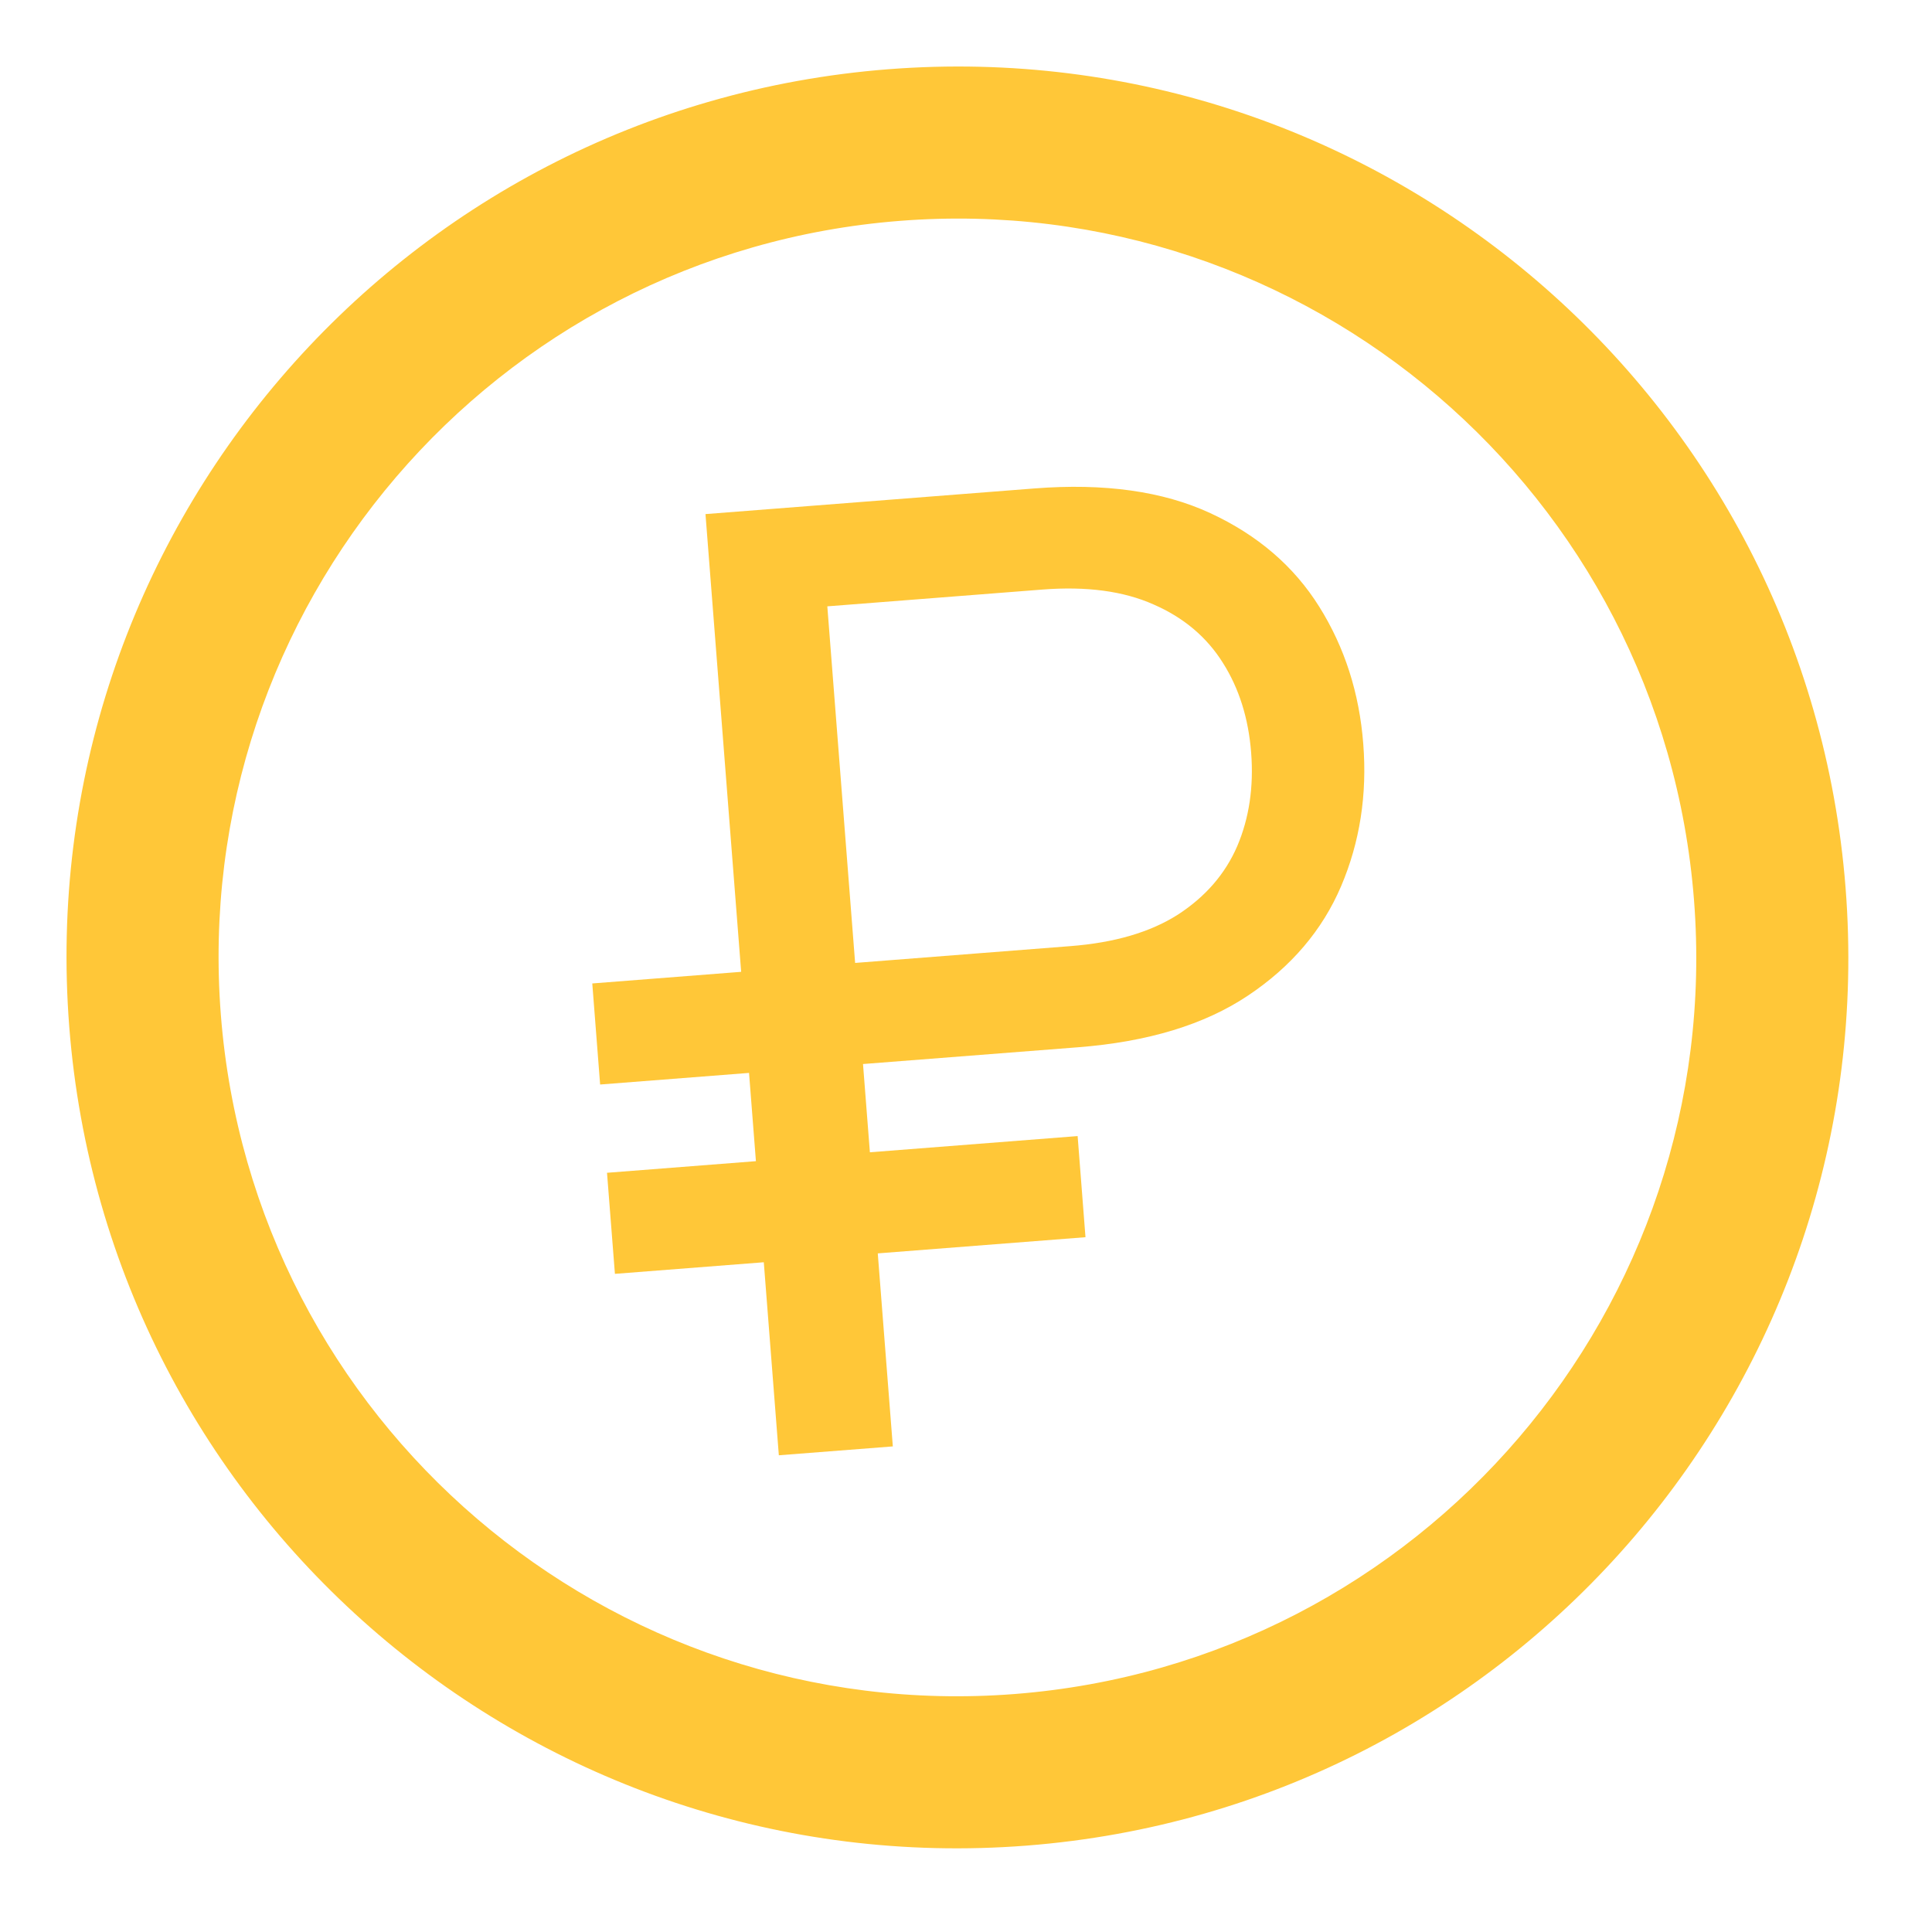 <?xml version="1.0" encoding="UTF-8"?> <svg xmlns="http://www.w3.org/2000/svg" width="32" height="32" viewBox="0 0 32 32" fill="none"> <path d="M17.857 17.346L9.94 17.963L9.81 16.289L17.726 15.671C18.457 15.615 19.051 15.441 19.508 15.15C19.965 14.854 20.293 14.476 20.492 14.016C20.69 13.552 20.767 13.035 20.723 12.467C20.679 11.898 20.523 11.402 20.255 10.979C19.987 10.551 19.604 10.228 19.107 10.012C18.61 9.79 17.996 9.708 17.265 9.765L13.703 10.043L14.788 23.957L12.9 24.104L11.685 8.515L17.135 8.09C18.292 8 19.262 8.136 20.046 8.499C20.83 8.862 21.432 9.379 21.852 10.051C22.272 10.722 22.515 11.479 22.58 12.322C22.646 13.164 22.523 13.95 22.213 14.678C21.902 15.407 21.387 16.012 20.669 16.491C19.951 16.971 19.014 17.256 17.857 17.346ZM17.849 18.817L17.979 20.492L10.185 21.099L10.054 19.425L17.849 18.817Z" fill="#FFC738"></path> <path d="M30.569 14.711C31.202 22.836 25.13 29.936 17.005 30.569C8.88 31.202 1.78 25.13 1.147 17.005C0.514 8.88 6.586 1.78 14.711 1.147C22.836 0.514 29.936 6.586 30.569 14.711ZM3.658 16.809C4.183 23.547 10.071 28.583 16.809 28.058C23.547 27.532 28.583 21.645 28.058 14.907C27.532 8.169 21.645 3.133 14.907 3.658C8.169 4.183 3.133 10.071 3.658 16.809Z" fill="#FFC738"></path> </svg> 